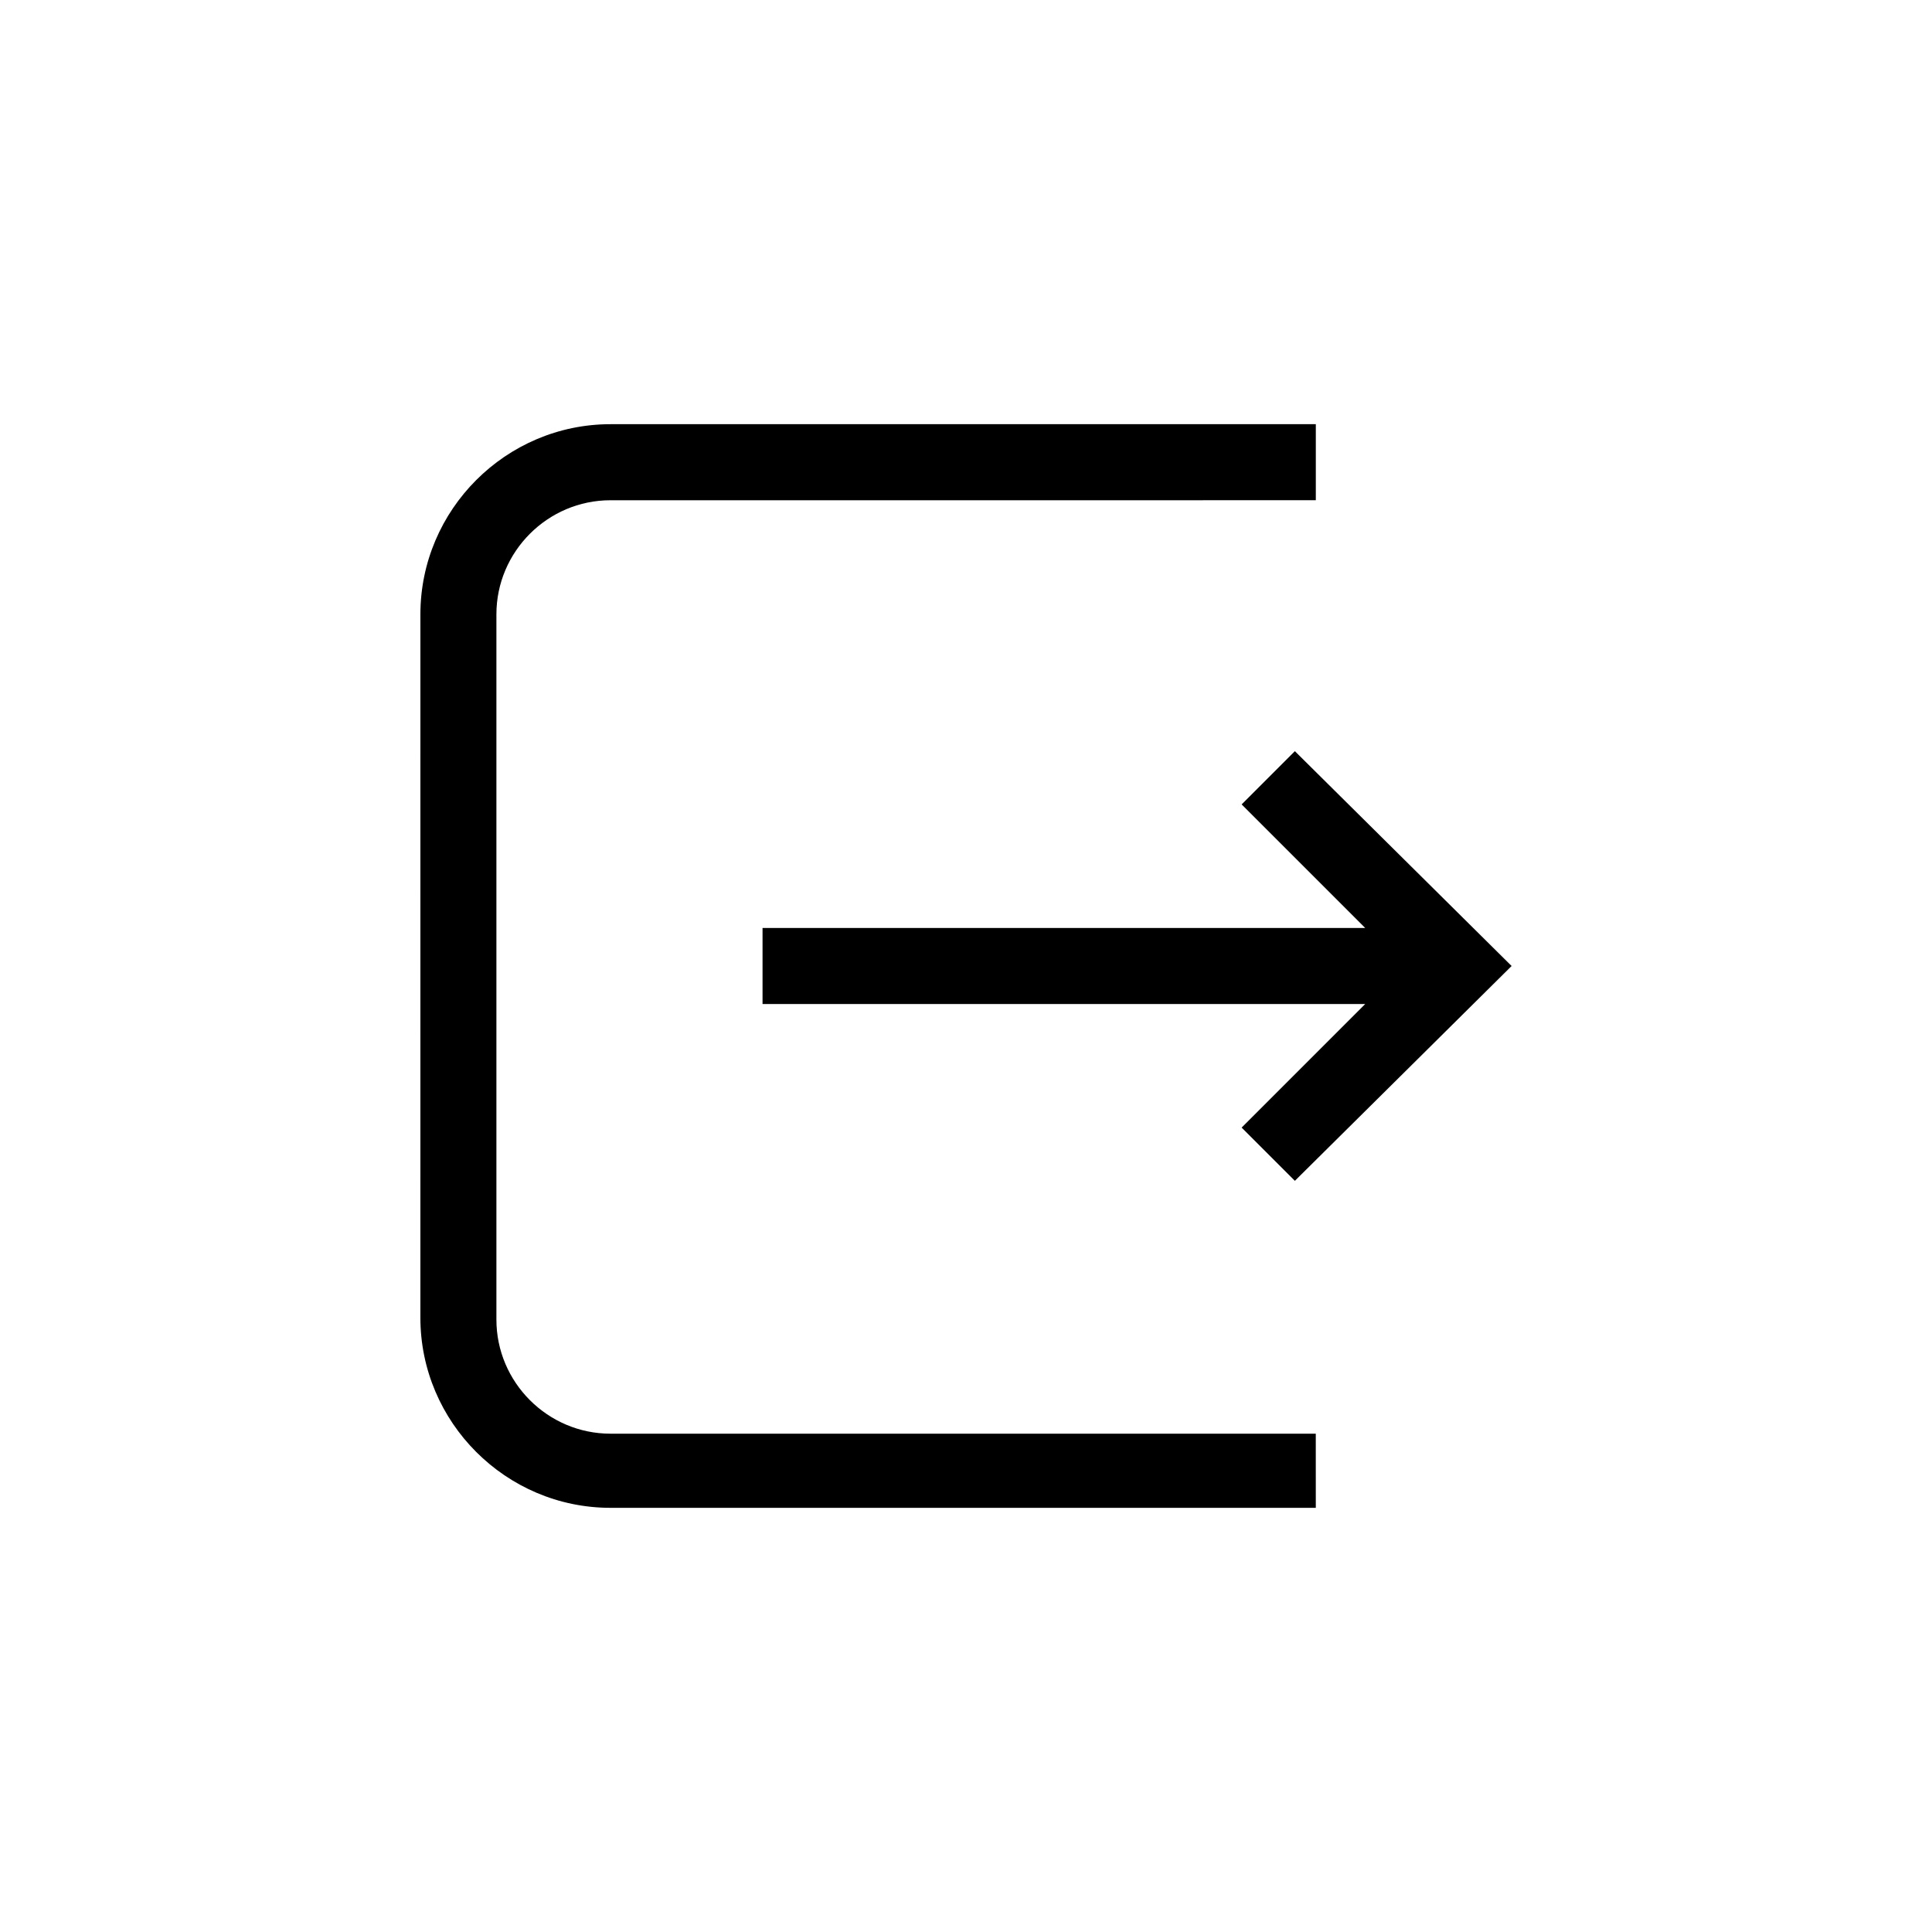 <?xml version="1.0" encoding="UTF-8"?>
<!-- The Best Svg Icon site in the world: iconSvg.co, Visit us! https://iconsvg.co -->
<svg fill="#000000" width="800px" height="800px" version="1.1" viewBox="144 144 512 512" xmlns="http://www.w3.org/2000/svg">
 <g>
  <path d="m492.7 543.59h-186.91c-27.711 0-50.383-22.672-50.383-50.383l0.004-186.41c0-27.711 22.672-50.383 50.383-50.383h186.91v20.152l-186.92 0.004c-16.625 0-30.23 13.602-30.23 30.23v186.91c0 16.625 13.602 30.23 30.23 30.23h186.91z"/>
  <path d="m544.59 400-57.438 56.93-14.105-14.105 32.746-32.75h-159.71v-20.152h159.71l-32.746-32.746 14.105-14.109z"/>
 </g>
</svg>